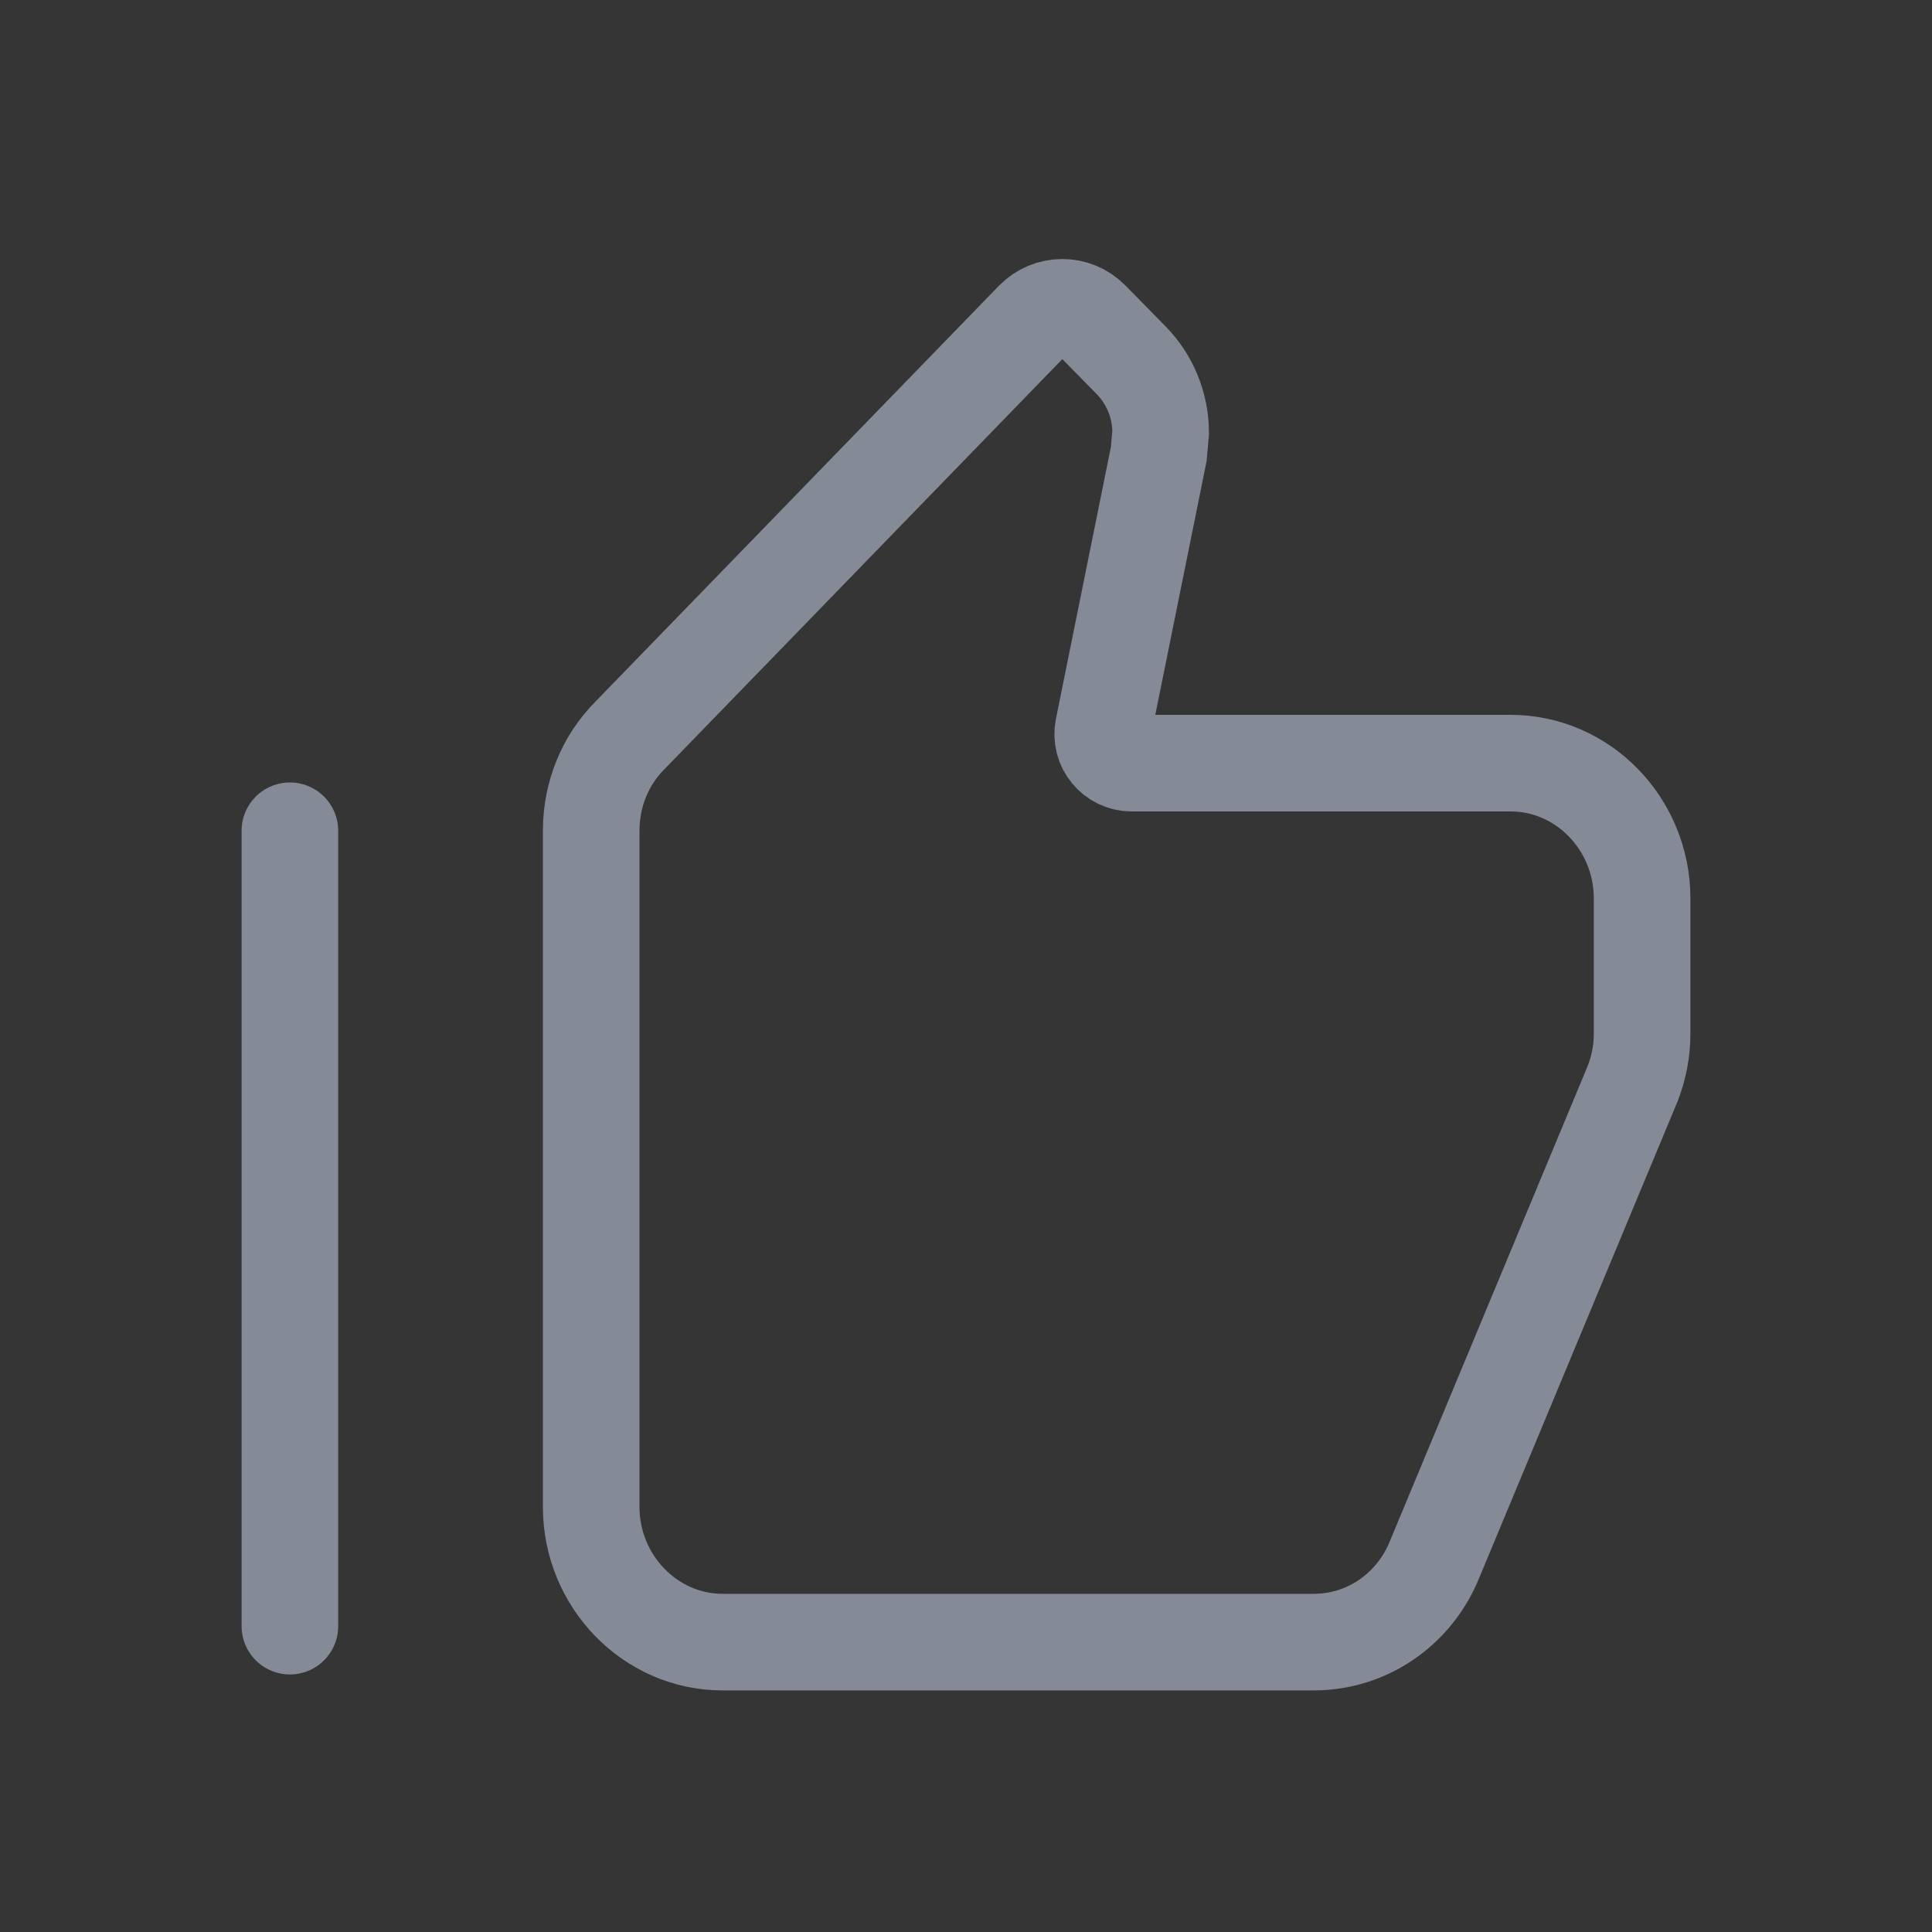 <svg width="20" height="20" viewBox="0 0 20 20" fill="none" xmlns="http://www.w3.org/2000/svg">
<rect x="0" y="0" width="20" height="20" fill="#333333" stroke="none"/>
<g clip-path="url(#clip0_352_7828)">
<path d="M3.001 16.834V8.6M16.999 9.3C16.999 8.53 16.387 7.9 15.639 7.9H11.715C11.526 7.9 11.384 7.727 11.421 7.541L11.995 4.702L12.015 4.478C12.015 4.191 11.899 3.925 11.716 3.736L11.294 3.306C11.13 3.139 10.861 3.14 10.698 3.308L6.521 7.613C6.27 7.865 6.12 8.215 6.12 8.6V15.599C6.12 16.369 6.732 16.999 7.48 16.999H13.599C14.164 16.999 14.646 16.649 14.85 16.145L16.904 11.211C16.965 11.05 16.999 10.882 16.999 10.7V9.3Z" stroke="#838A95" stroke-linecap="round"/>
<g style="mix-blend-mode:darken" opacity="0.01">
<rect width="20" height="20" fill="white"/>
</g>
</g>
<defs>
<clipPath id="clip0_352_7828">
<rect width="20" height="20" fill="white"/>
</clipPath>
</defs>
</svg>
